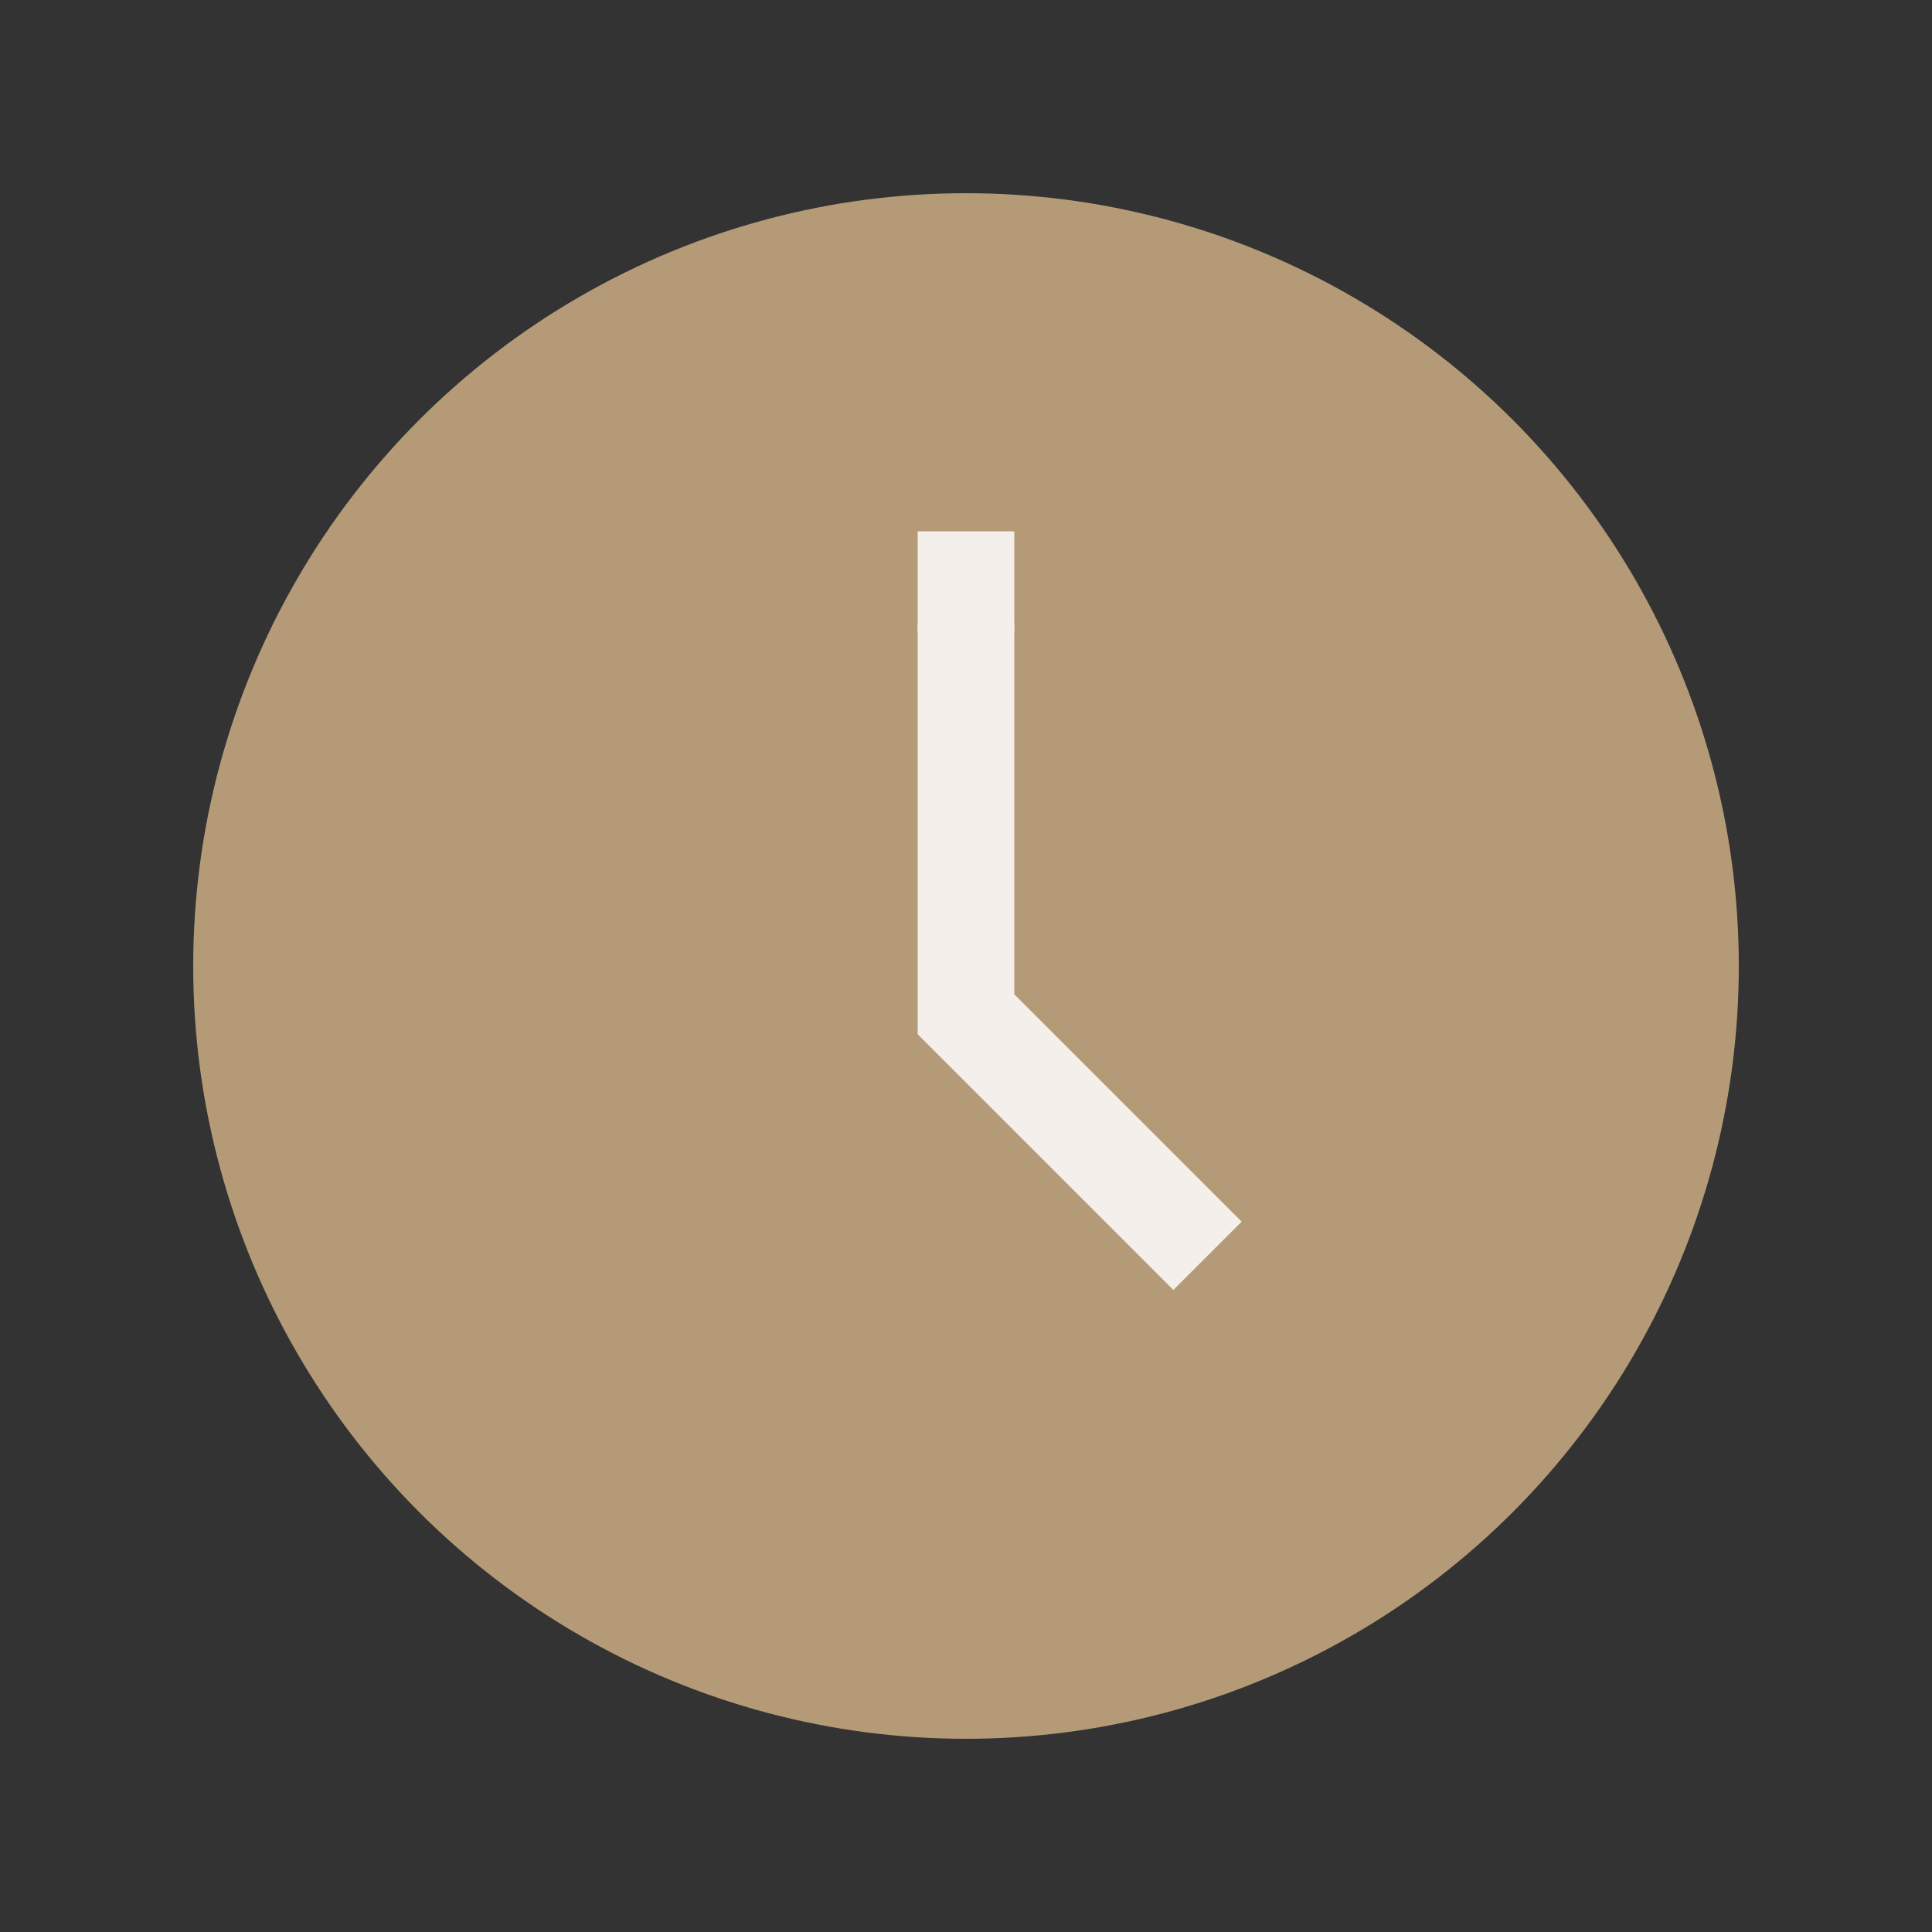 <?xml version="1.0" encoding="UTF-8"?>
<svg xmlns="http://www.w3.org/2000/svg" width="40" height="40" viewBox="0 0 40 40"><rect x="0" y="0" width="40" height="40" fill="#333333" stroke="none"/><ellipse cx="20" cy="20" rx="16" ry="16" fill="#B59A77"/><path d="M20 11 v10 l5 5" stroke="#F4EFEA" stroke-width="2" fill="none"/><circle cx="20" cy="13" r="1" fill="#F4EFEA"/></svg>